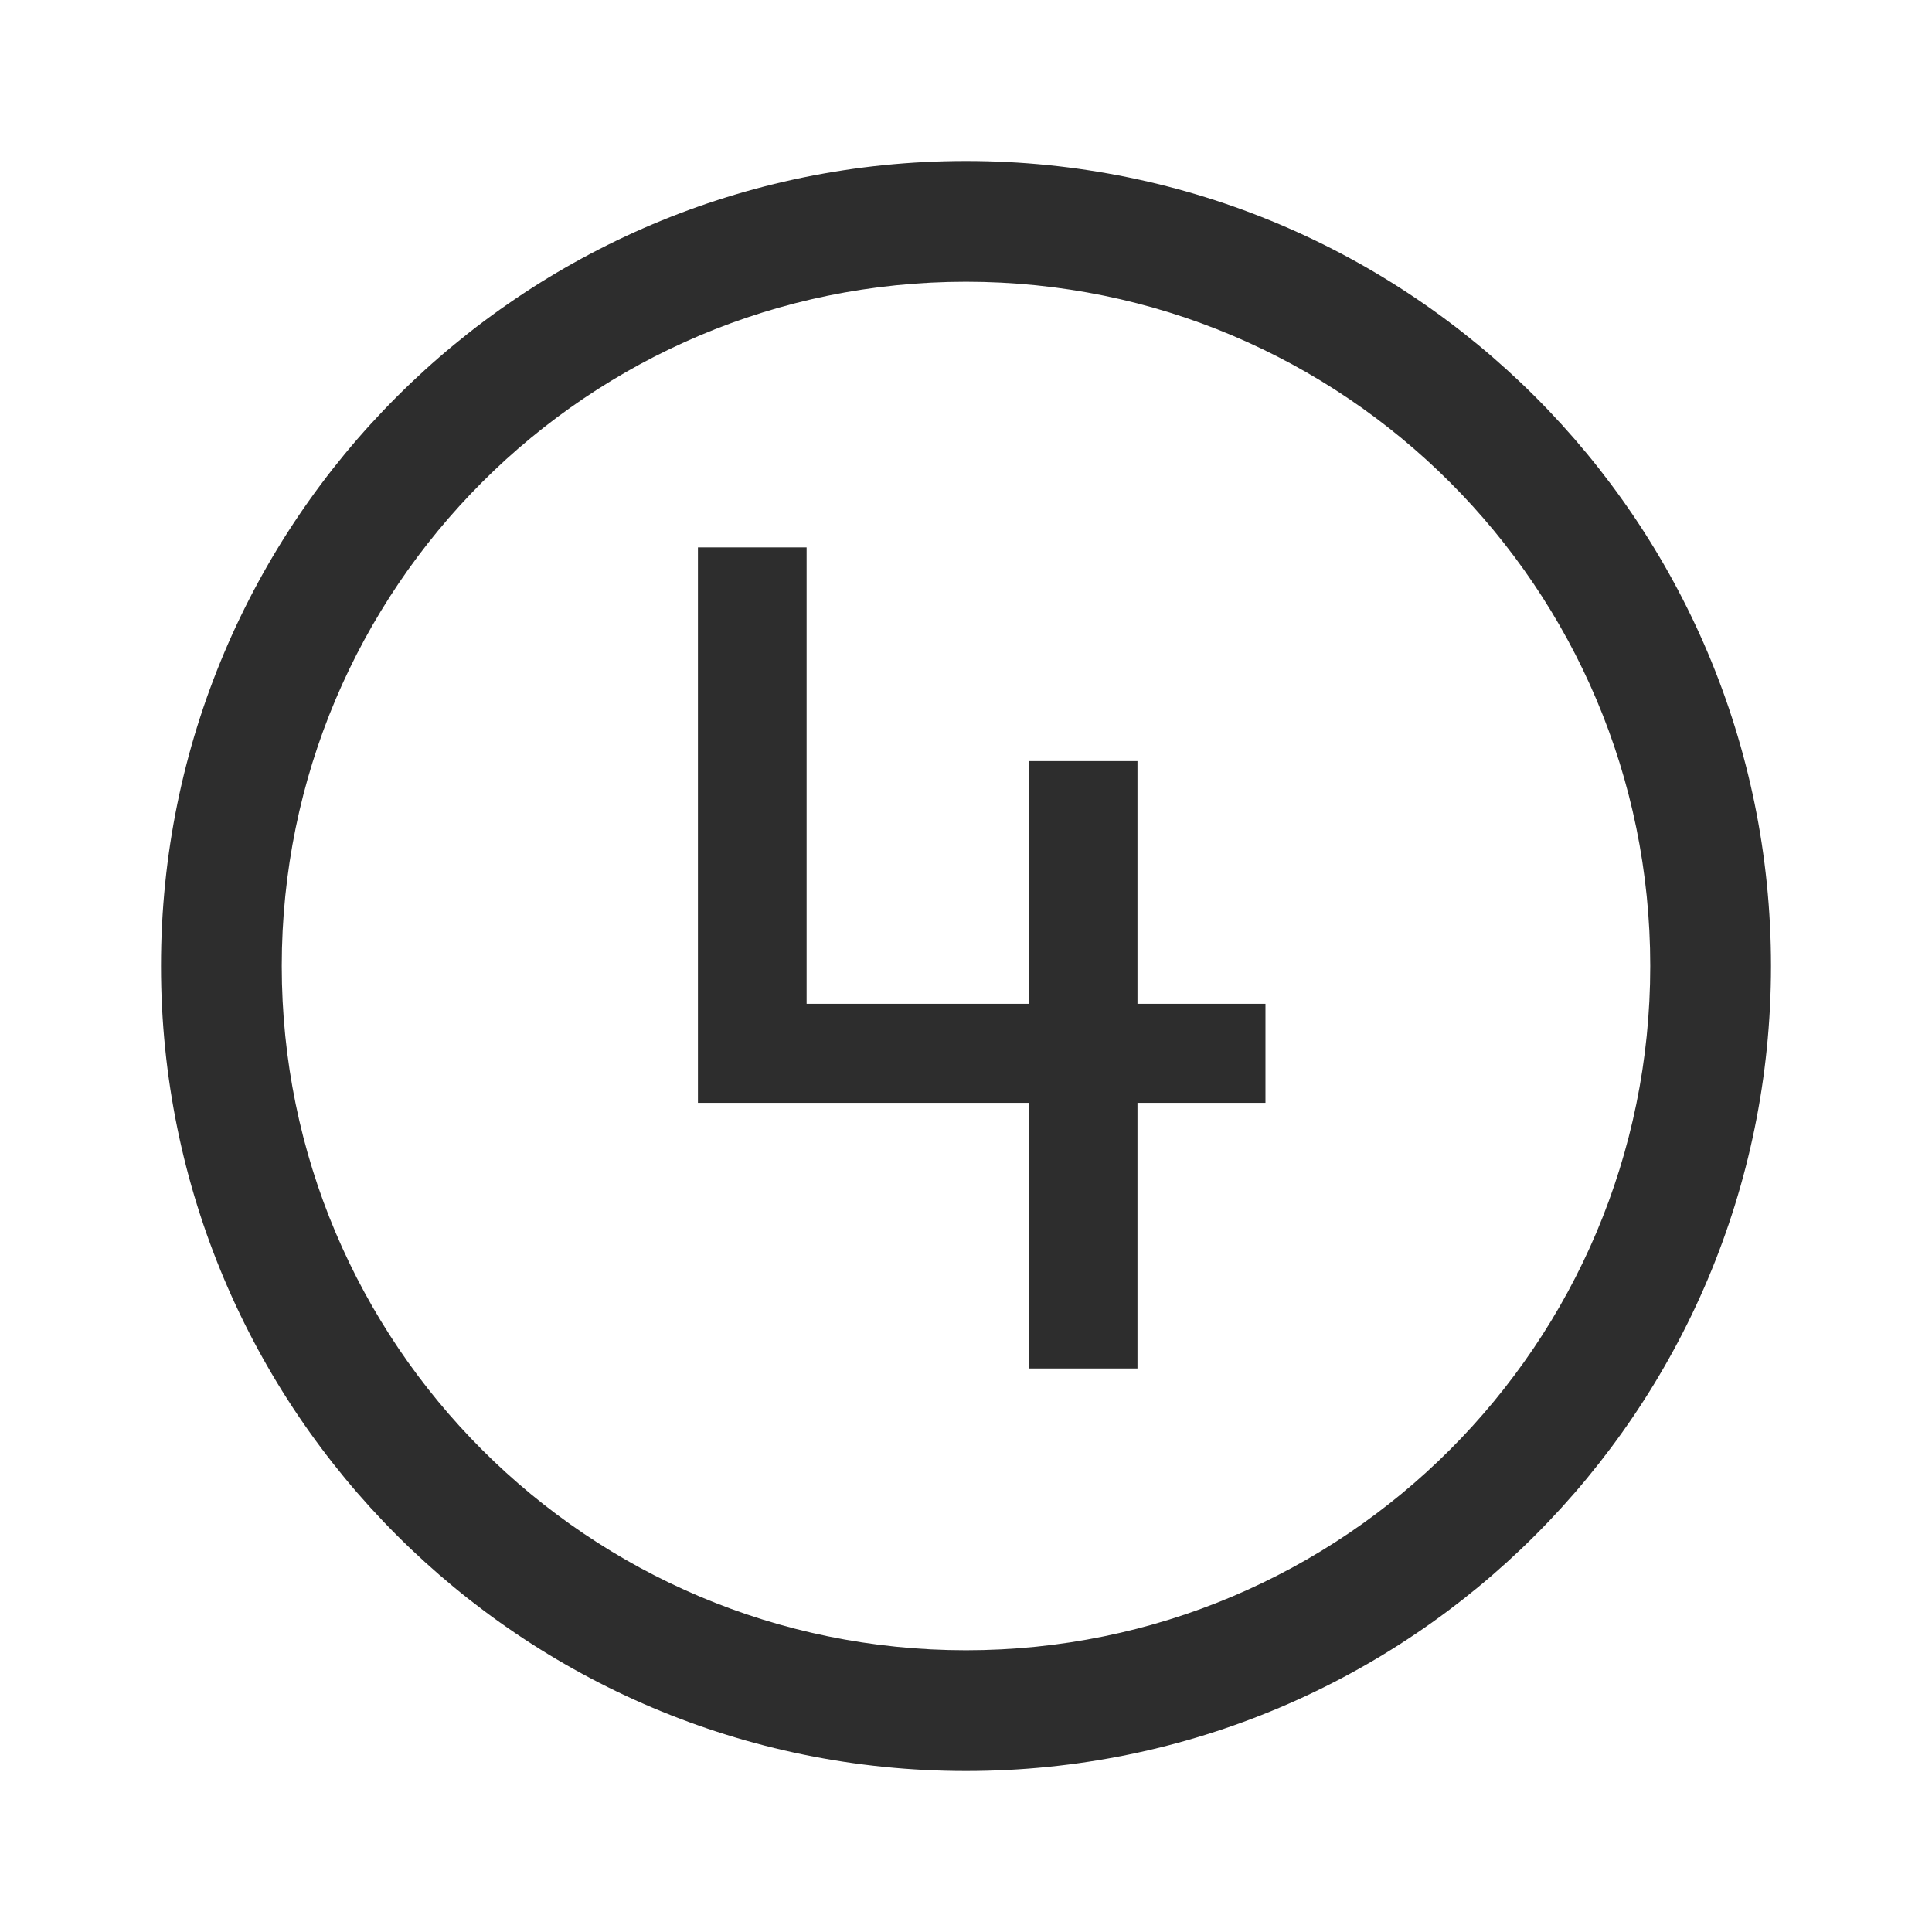 <?xml version="1.0" encoding="UTF-8"?>
<svg width="48px" height="48px" viewBox="0 0 48 48" version="1.1" xmlns="http://www.w3.org/2000/svg" xmlns:xlink="http://www.w3.org/1999/xlink">
    <title>1_iconography/icon3.0/outlined/number/4</title>
    <g id="1_iconography/icon3.0/outlined/number/4" stroke="none" stroke-width="1" fill="none" fill-rule="evenodd">
        <rect id="Rectangle" x="0" y="0" width="48" height="48"></rect>
        <path d="M24,4 C35.046,4 44,12.954 44,24 C44,35.046 35.046,44 24,44 C12.954,44 4,35.046 4,24 C4,12.954 12.954,4 24,4 Z M24,7 C14.611,7 7,14.611 7,24 C7,33.389 14.611,41 24,41 C33.389,41 41,33.389 41,24 C41,14.611 33.389,7 24,7 Z M20.04,13.6 L20.04,24.94 L25.56,24.94 L25.56,18.91 L28.26,18.91 L28.26,24.94 L31.44,24.94 L31.44,27.4 L28.26,27.4 L28.26,34 L25.56,34 L25.56,27.4 L17.34,27.4 L17.34,13.6 L20.04,13.6 Z" id="Combined-Shape" fill="#2D2D2D"></path>
    </g>
</svg>